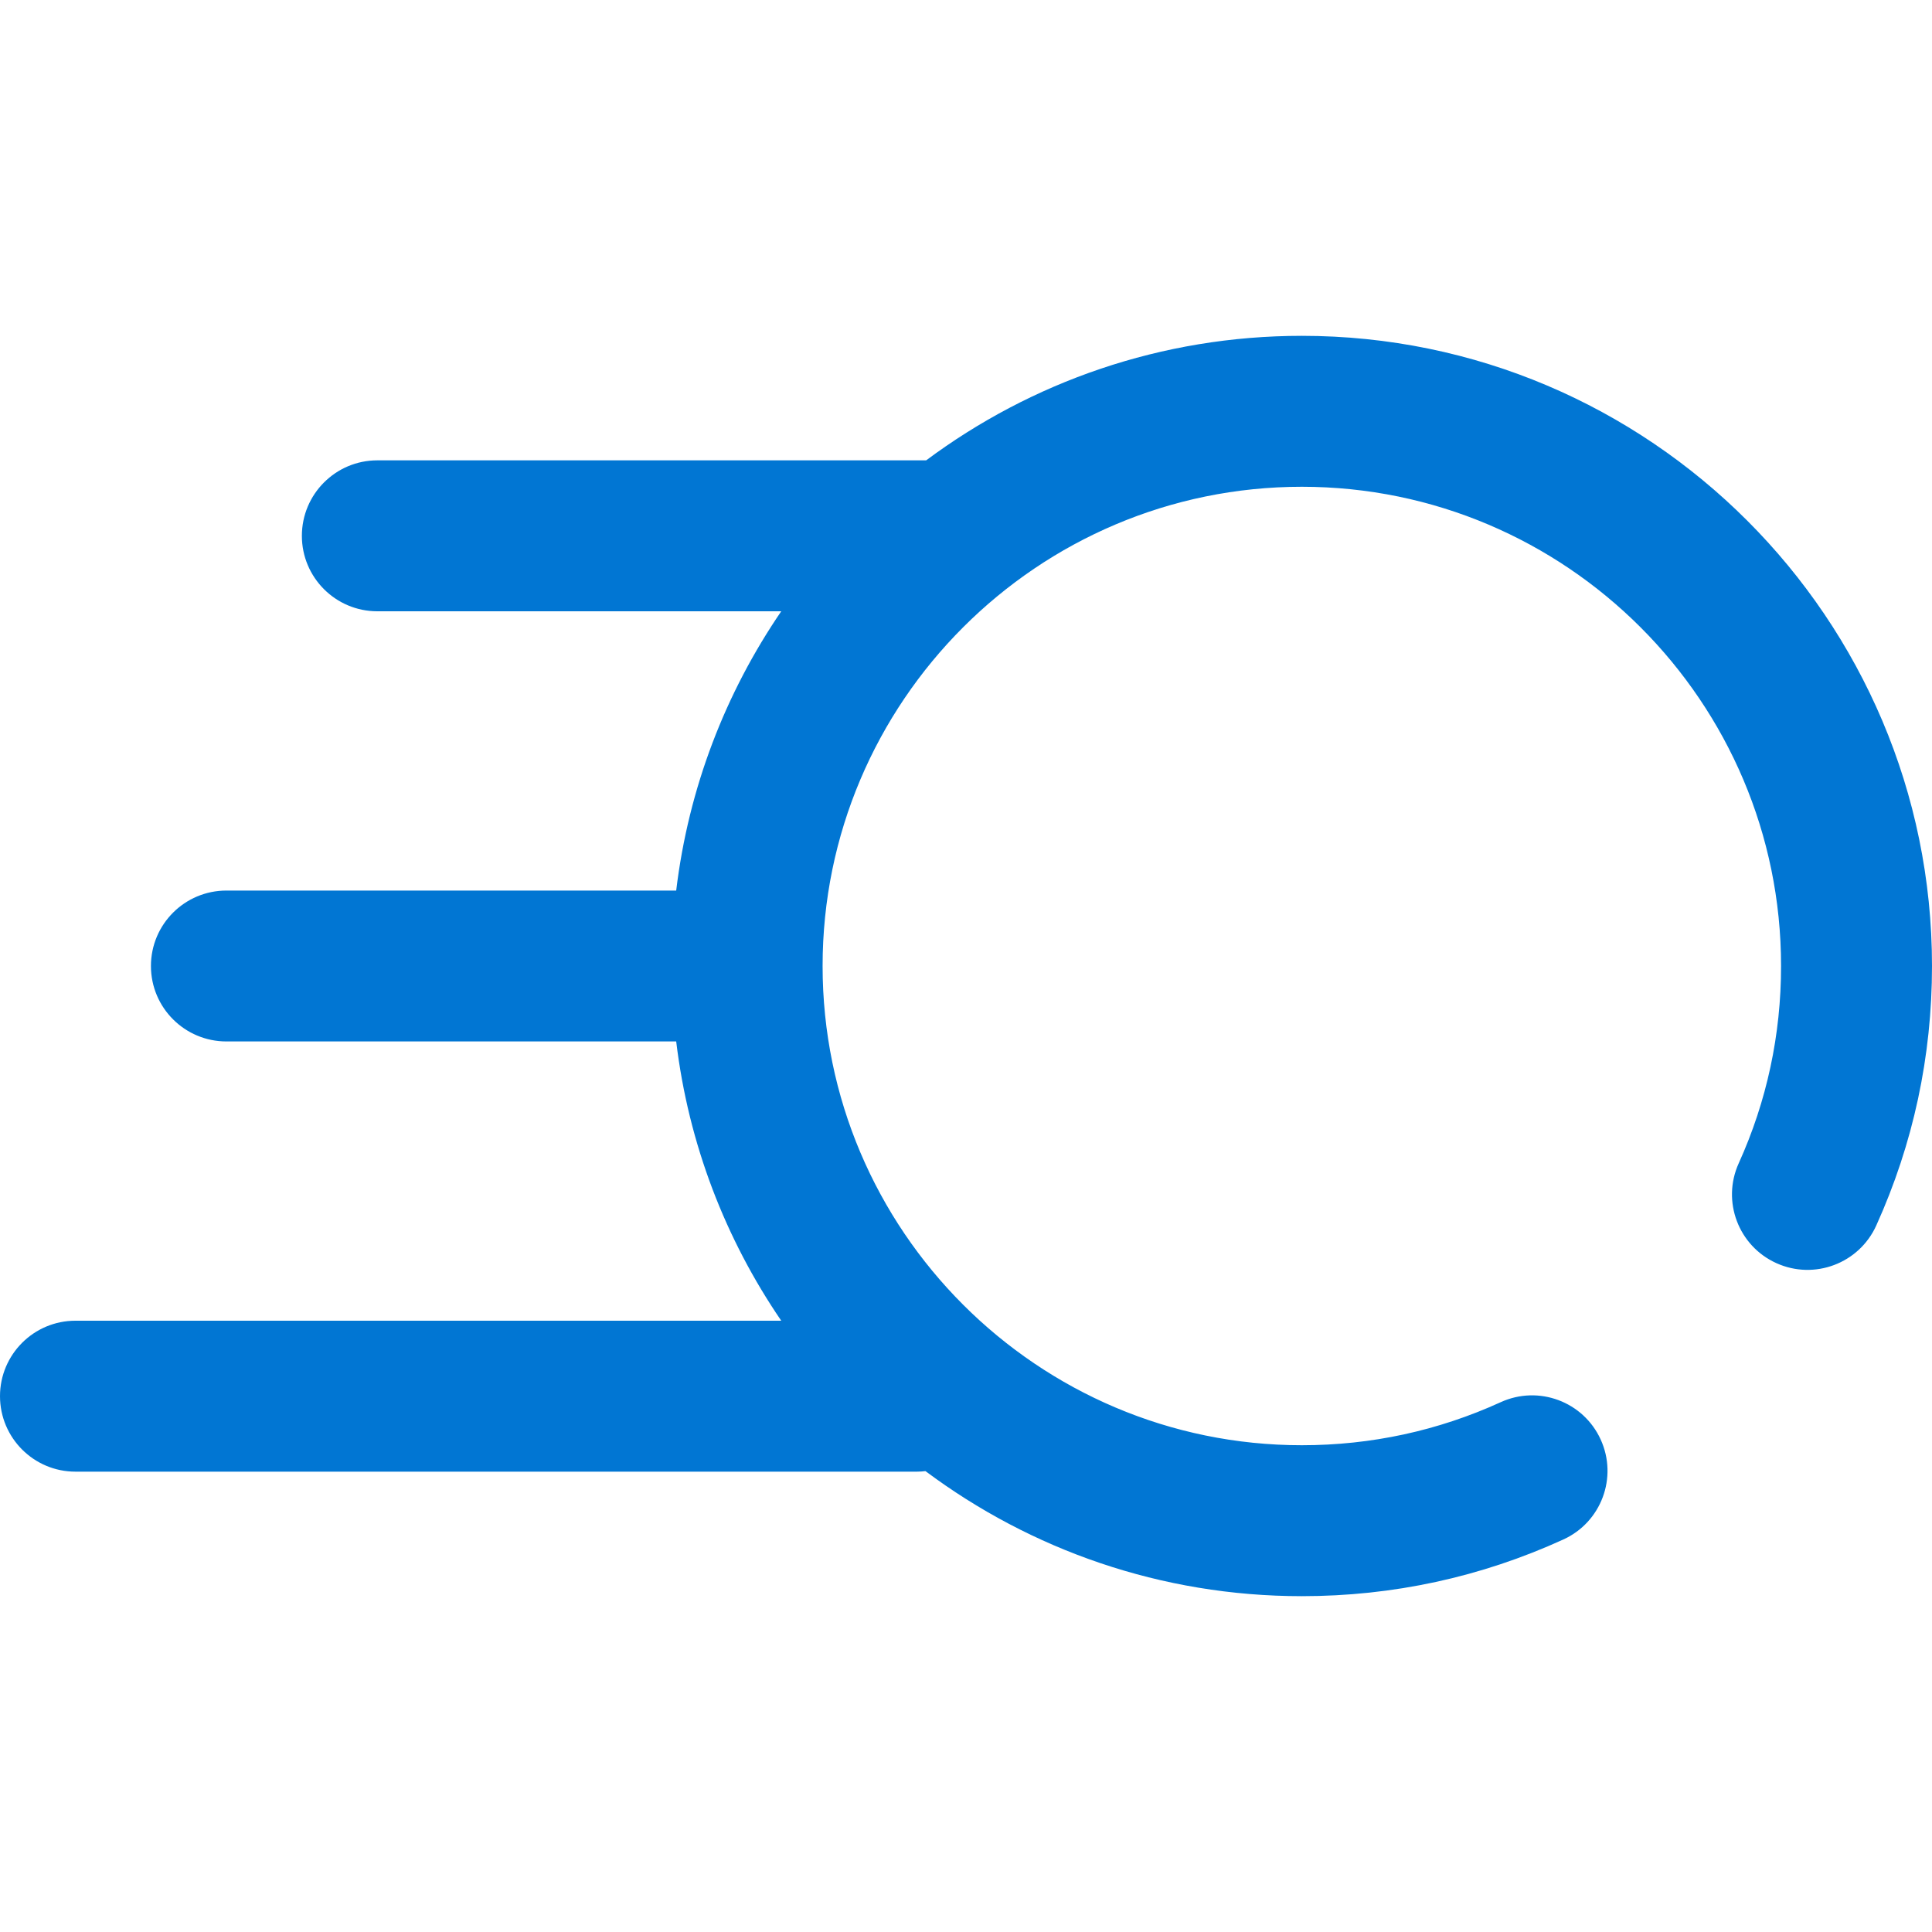 <svg xmlns="http://www.w3.org/2000/svg" width="40" height="40" viewBox="0 0 40 40" fill="none"><path d="M26.953 6.953C24.041 6.953 21.349 7.912 19.175 9.531H7.812C6.95 9.531 6.25 10.231 6.25 11.094C6.25 11.957 6.95 12.656 7.812 12.656H16.175C15.022 14.343 14.255 16.312 14 18.438H4.688C3.825 18.438 3.125 19.137 3.125 20C3.125 20.863 3.825 21.562 4.688 21.562H14C14.255 23.688 15.022 25.657 16.175 27.344H1.562C0.7 27.344 0 28.043 0 28.906C0 29.769 0.7 30.469 1.562 30.469H18.984C19.044 30.469 19.103 30.465 19.161 30.458C21.337 32.083 24.035 33.047 26.953 33.047C28.841 33.047 30.663 32.652 32.368 31.873C33.153 31.515 33.499 30.588 33.14 29.803C32.782 29.018 31.855 28.672 31.07 29.031C29.775 29.622 28.39 29.922 26.953 29.922C21.482 29.922 17.031 25.471 17.031 20C17.031 14.529 21.482 10.078 26.953 10.078C32.424 10.078 36.875 14.529 36.875 20C36.875 21.424 36.58 22.799 35.998 24.085C35.642 24.871 35.992 25.797 36.778 26.152C37.564 26.508 38.49 26.159 38.846 25.373C39.612 23.679 40 21.872 40 20C40 12.806 34.147 6.953 26.953 6.953Z" fill="#0176D3"></path></svg>